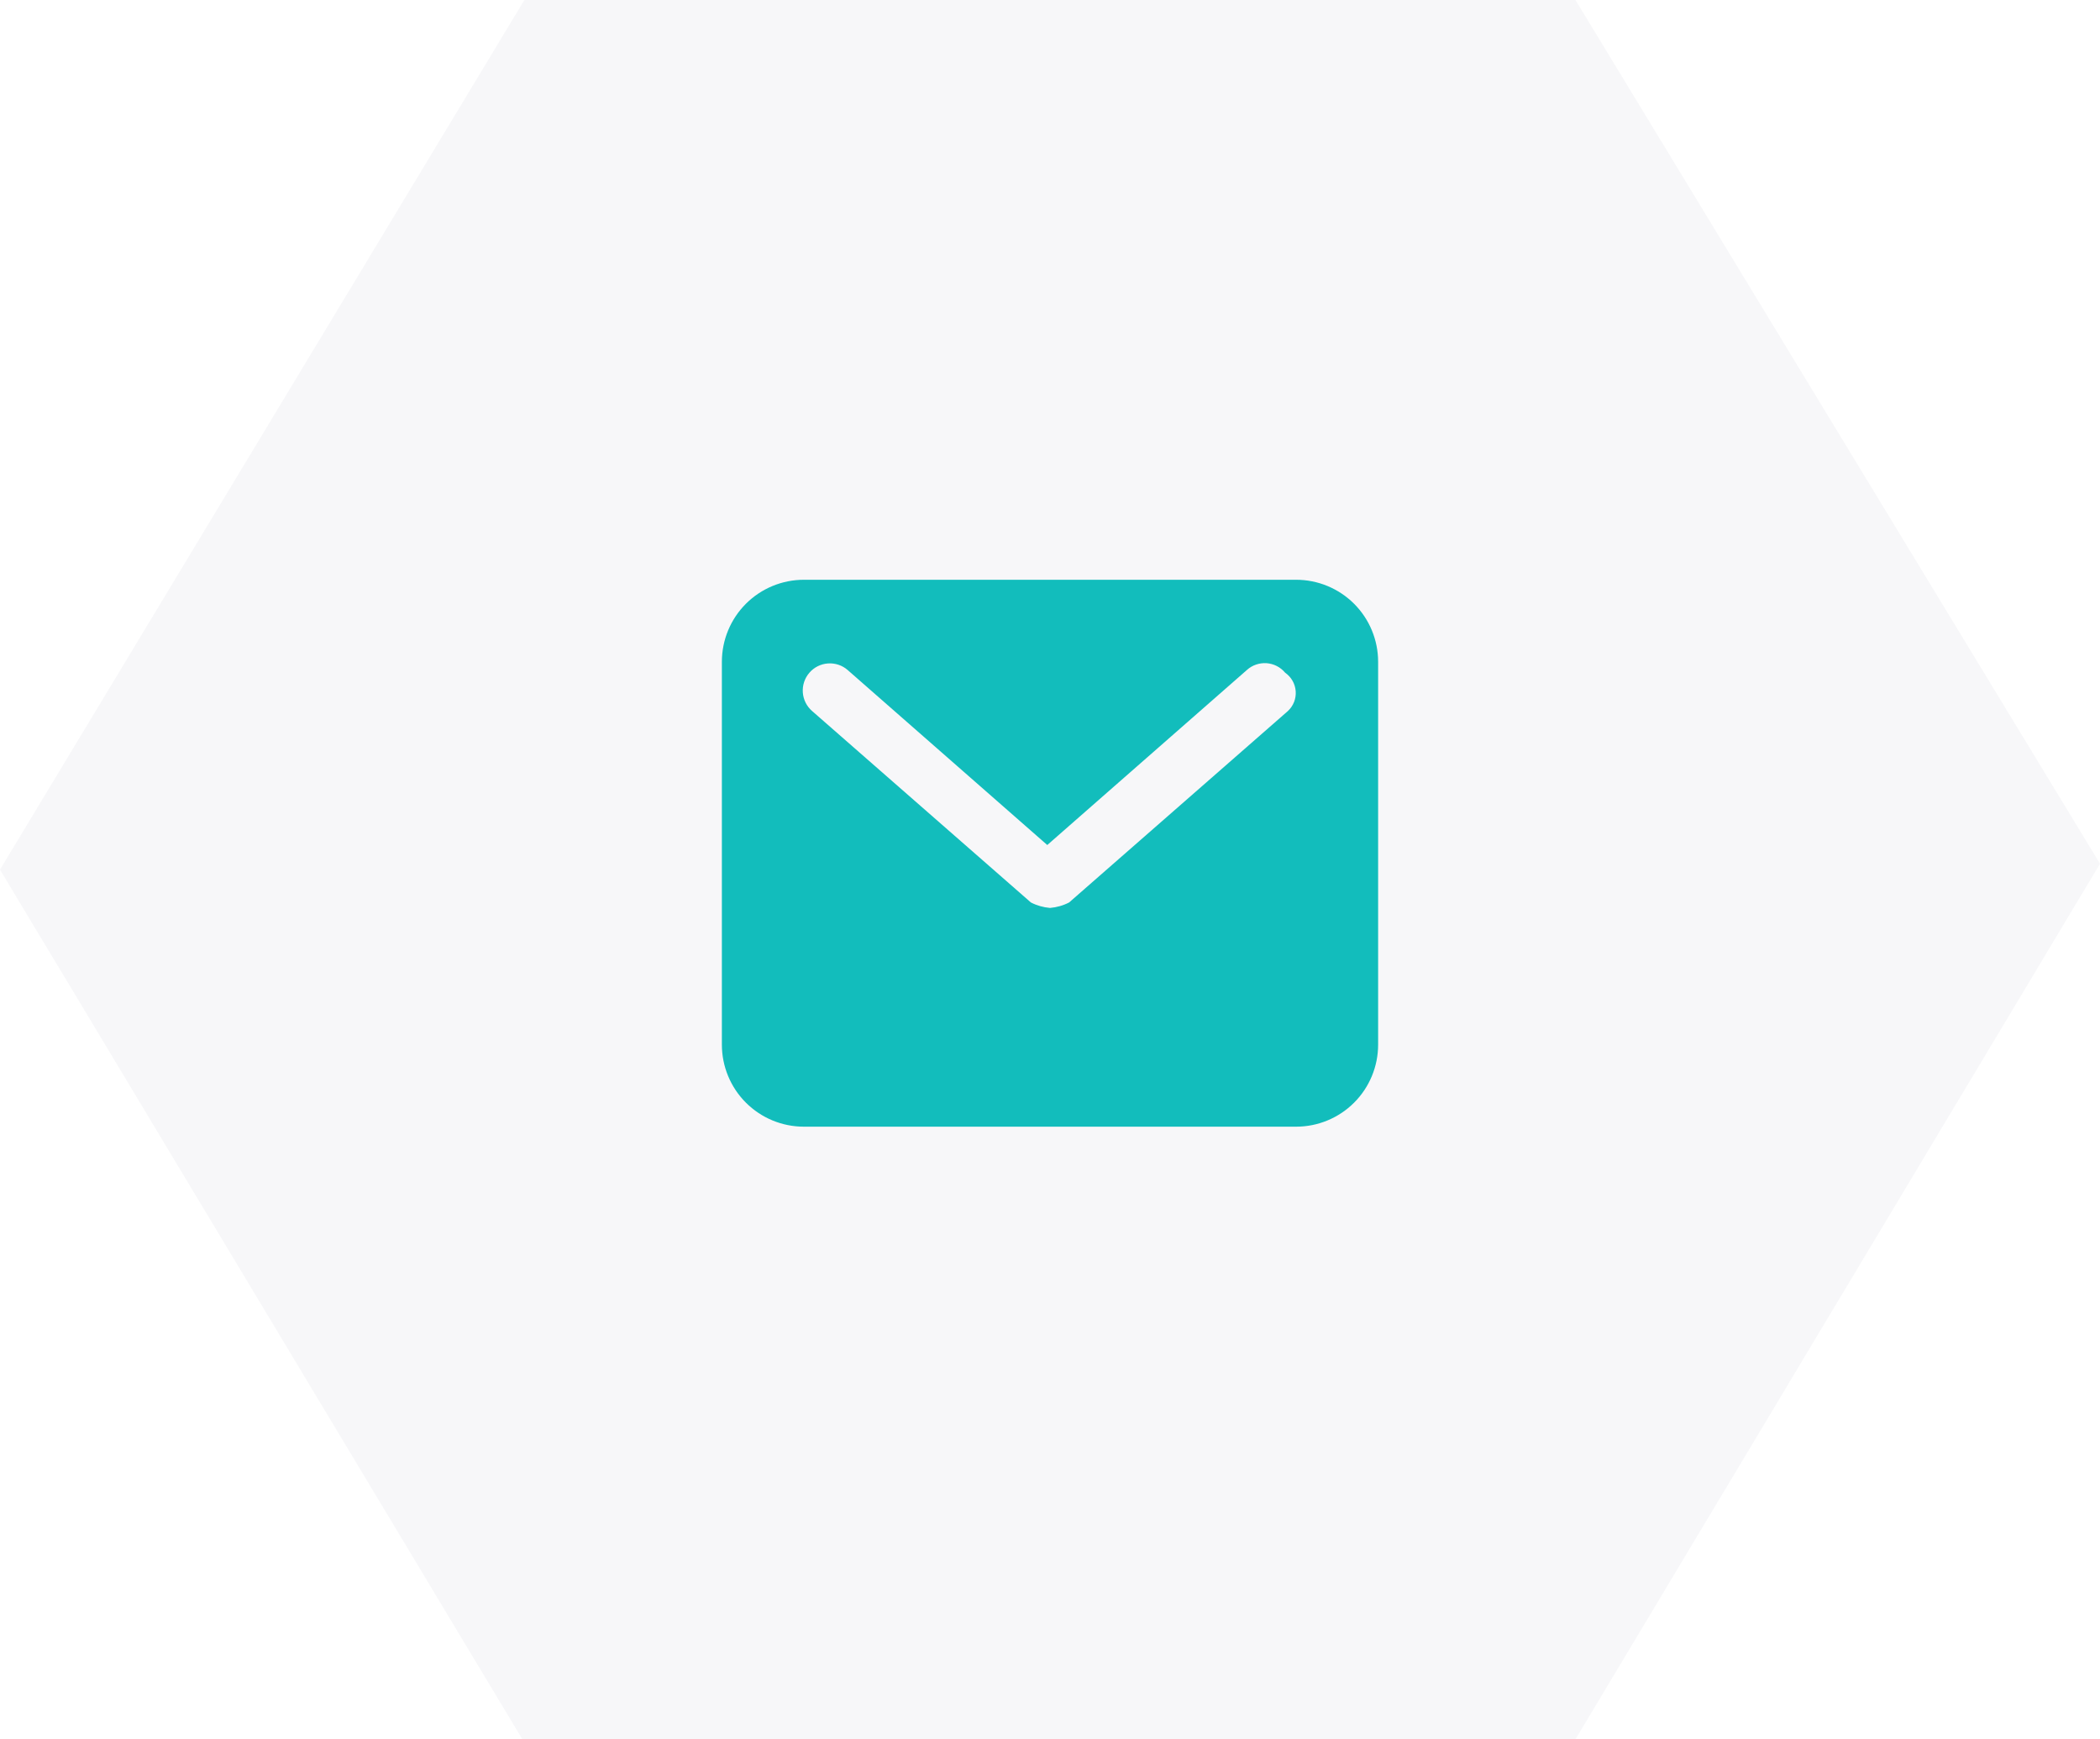 <svg width="64" height="53" viewBox="0 0 64 53" fill="none" xmlns="http://www.w3.org/2000/svg">
<path d="M15.981 -5.8572e-08L48.014 -1.7598e-07L64 26.321L48.014 53L15.919 53L9.71268e-08 26.5L15.981 -5.8572e-08Z" fill="#5E5F79" fill-opacity="0.05"/>
<path d="M39.5 17.667H24.5C23.837 17.667 23.201 17.93 22.732 18.399C22.263 18.868 22 19.504 22 20.167V31.833C22 32.496 22.263 33.132 22.732 33.601C23.201 34.07 23.837 34.333 24.5 34.333H39.5C40.163 34.333 40.799 34.07 41.268 33.601C41.737 33.132 42 32.496 42 31.833V20.167C42 19.504 41.737 18.868 41.268 18.399C40.799 17.93 40.163 17.667 39.5 17.667ZM39.25 21.667L32.583 27.5C32.402 27.594 32.203 27.65 32 27.667C31.797 27.65 31.598 27.594 31.417 27.5L24.75 21.667C24.584 21.523 24.482 21.319 24.467 21.101C24.451 20.882 24.523 20.666 24.667 20.5C24.81 20.334 25.014 20.232 25.233 20.217C25.451 20.201 25.668 20.273 25.833 20.417L31.917 25.75L38 20.417C38.081 20.343 38.176 20.287 38.279 20.252C38.383 20.216 38.492 20.202 38.601 20.209C38.71 20.217 38.816 20.247 38.914 20.297C39.011 20.347 39.097 20.416 39.167 20.5C39.259 20.564 39.336 20.648 39.391 20.745C39.447 20.843 39.48 20.951 39.488 21.063C39.496 21.175 39.479 21.288 39.438 21.392C39.396 21.497 39.332 21.59 39.25 21.667Z" fill="#12BDBC"/>
</svg>
